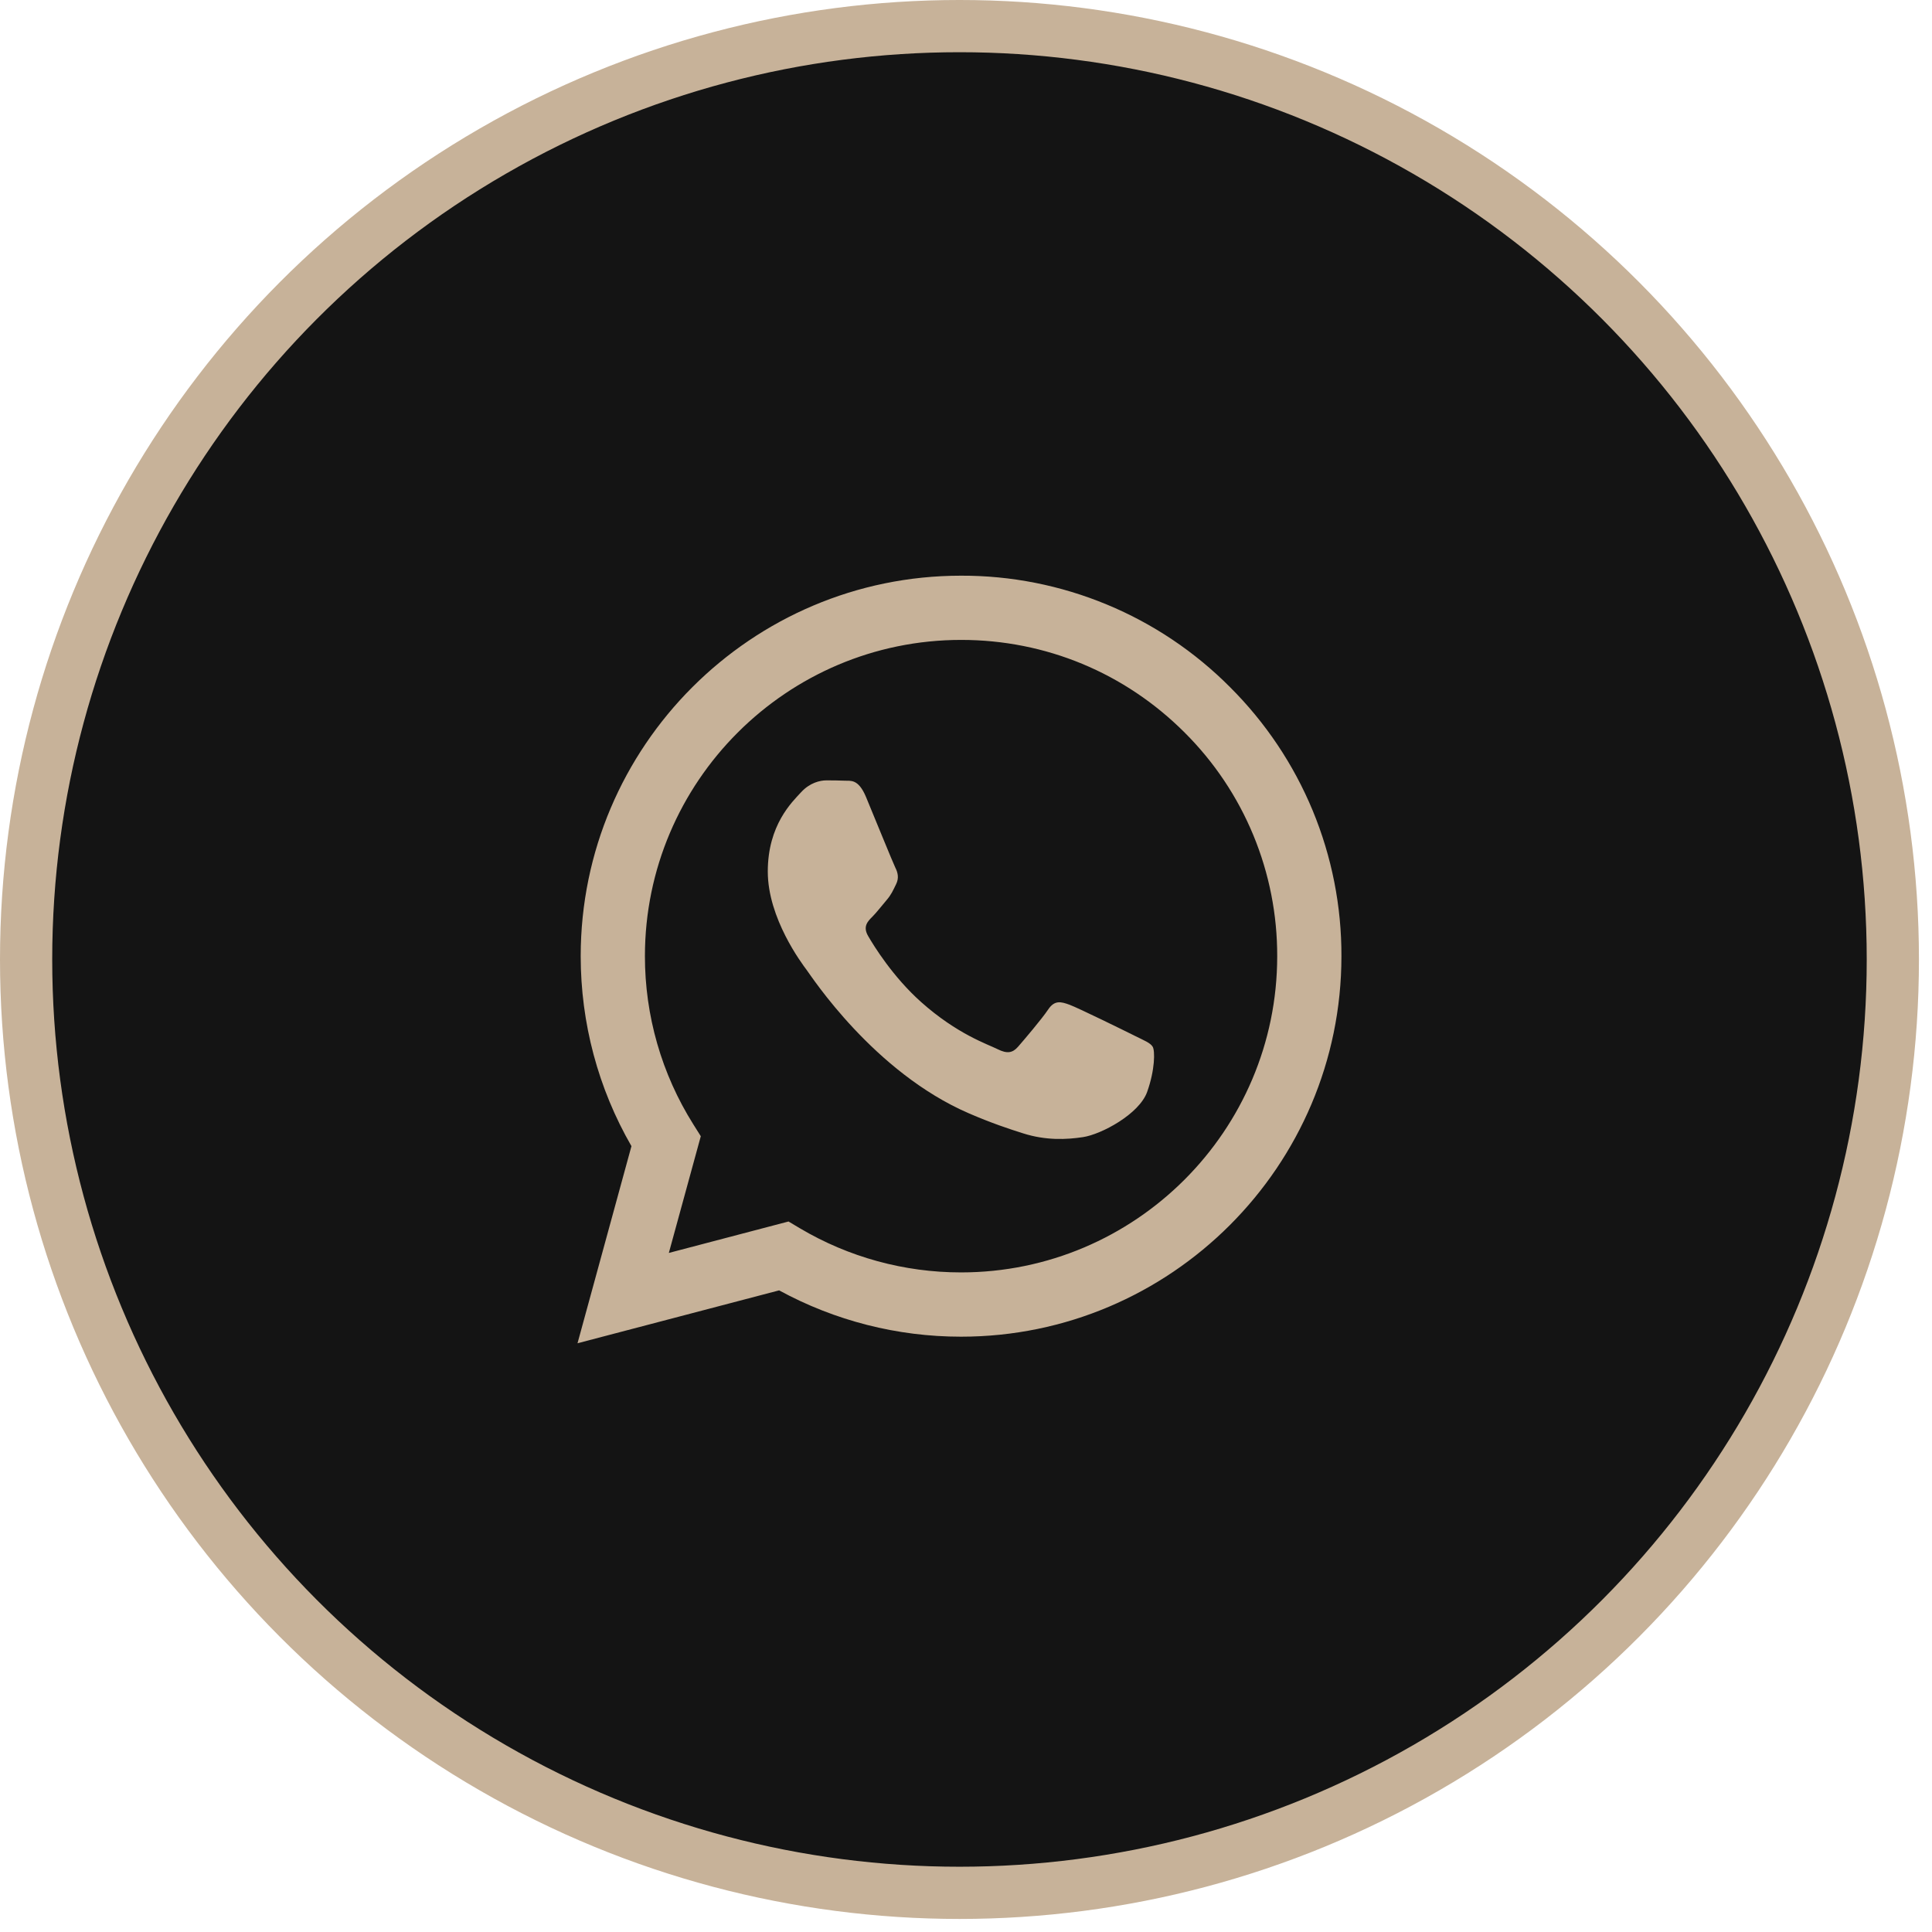 <?xml version="1.0" encoding="UTF-8"?> <svg xmlns="http://www.w3.org/2000/svg" width="37" height="37" viewBox="0 0 37 37" fill="none"> <circle cx="18.375" cy="18.375" r="17.875" fill="#141414" stroke="#C7B299"></circle> <path fill-rule="evenodd" clip-rule="evenodd" d="M21.727 19.834C21.544 19.743 20.649 19.303 20.483 19.242C20.316 19.181 20.195 19.151 20.073 19.334C19.952 19.515 19.603 19.925 19.497 20.046C19.391 20.168 19.285 20.183 19.103 20.092C18.921 20 18.334 19.809 17.639 19.189C17.098 18.706 16.732 18.11 16.627 17.928C16.52 17.746 16.615 17.647 16.706 17.557C16.788 17.475 16.888 17.344 16.979 17.238C17.07 17.132 17.101 17.056 17.161 16.934C17.222 16.812 17.192 16.706 17.146 16.615C17.101 16.524 16.737 15.628 16.585 15.263C16.437 14.909 16.287 14.957 16.176 14.951C16.069 14.946 15.948 14.945 15.826 14.945C15.705 14.945 15.508 14.99 15.341 15.173C15.174 15.355 14.704 15.795 14.704 16.691C14.704 17.587 15.356 18.452 15.447 18.574C15.539 18.695 16.731 20.534 18.556 21.322C18.991 21.51 19.33 21.622 19.594 21.705C20.03 21.844 20.427 21.825 20.741 21.777C21.09 21.725 21.817 21.337 21.969 20.912C22.121 20.487 22.121 20.122 22.075 20.046C22.03 19.971 21.909 19.925 21.726 19.834H21.727ZM18.406 24.368H18.403C17.319 24.368 16.254 24.077 15.321 23.524L15.101 23.393L12.809 23.995L13.421 21.76L13.277 21.531C12.67 20.566 12.35 19.449 12.351 18.309C12.352 14.971 15.068 12.255 18.408 12.255C20.025 12.255 21.545 12.886 22.688 14.03C23.252 14.592 23.699 15.259 24.003 15.995C24.307 16.73 24.462 17.518 24.46 18.314C24.459 21.652 21.743 24.368 18.406 24.368ZM23.558 13.161C22.883 12.482 22.08 11.943 21.196 11.577C20.311 11.21 19.363 11.022 18.405 11.025C14.391 11.025 11.123 14.293 11.121 18.309C11.121 19.593 11.456 20.846 12.093 21.95L11.06 25.725L14.921 24.712C15.989 25.294 17.186 25.599 18.403 25.599H18.406C22.42 25.599 25.688 22.331 25.69 18.314C25.693 17.357 25.506 16.409 25.14 15.524C24.774 14.64 24.236 13.837 23.558 13.161Z" fill="#C7B299"></path> </svg> 